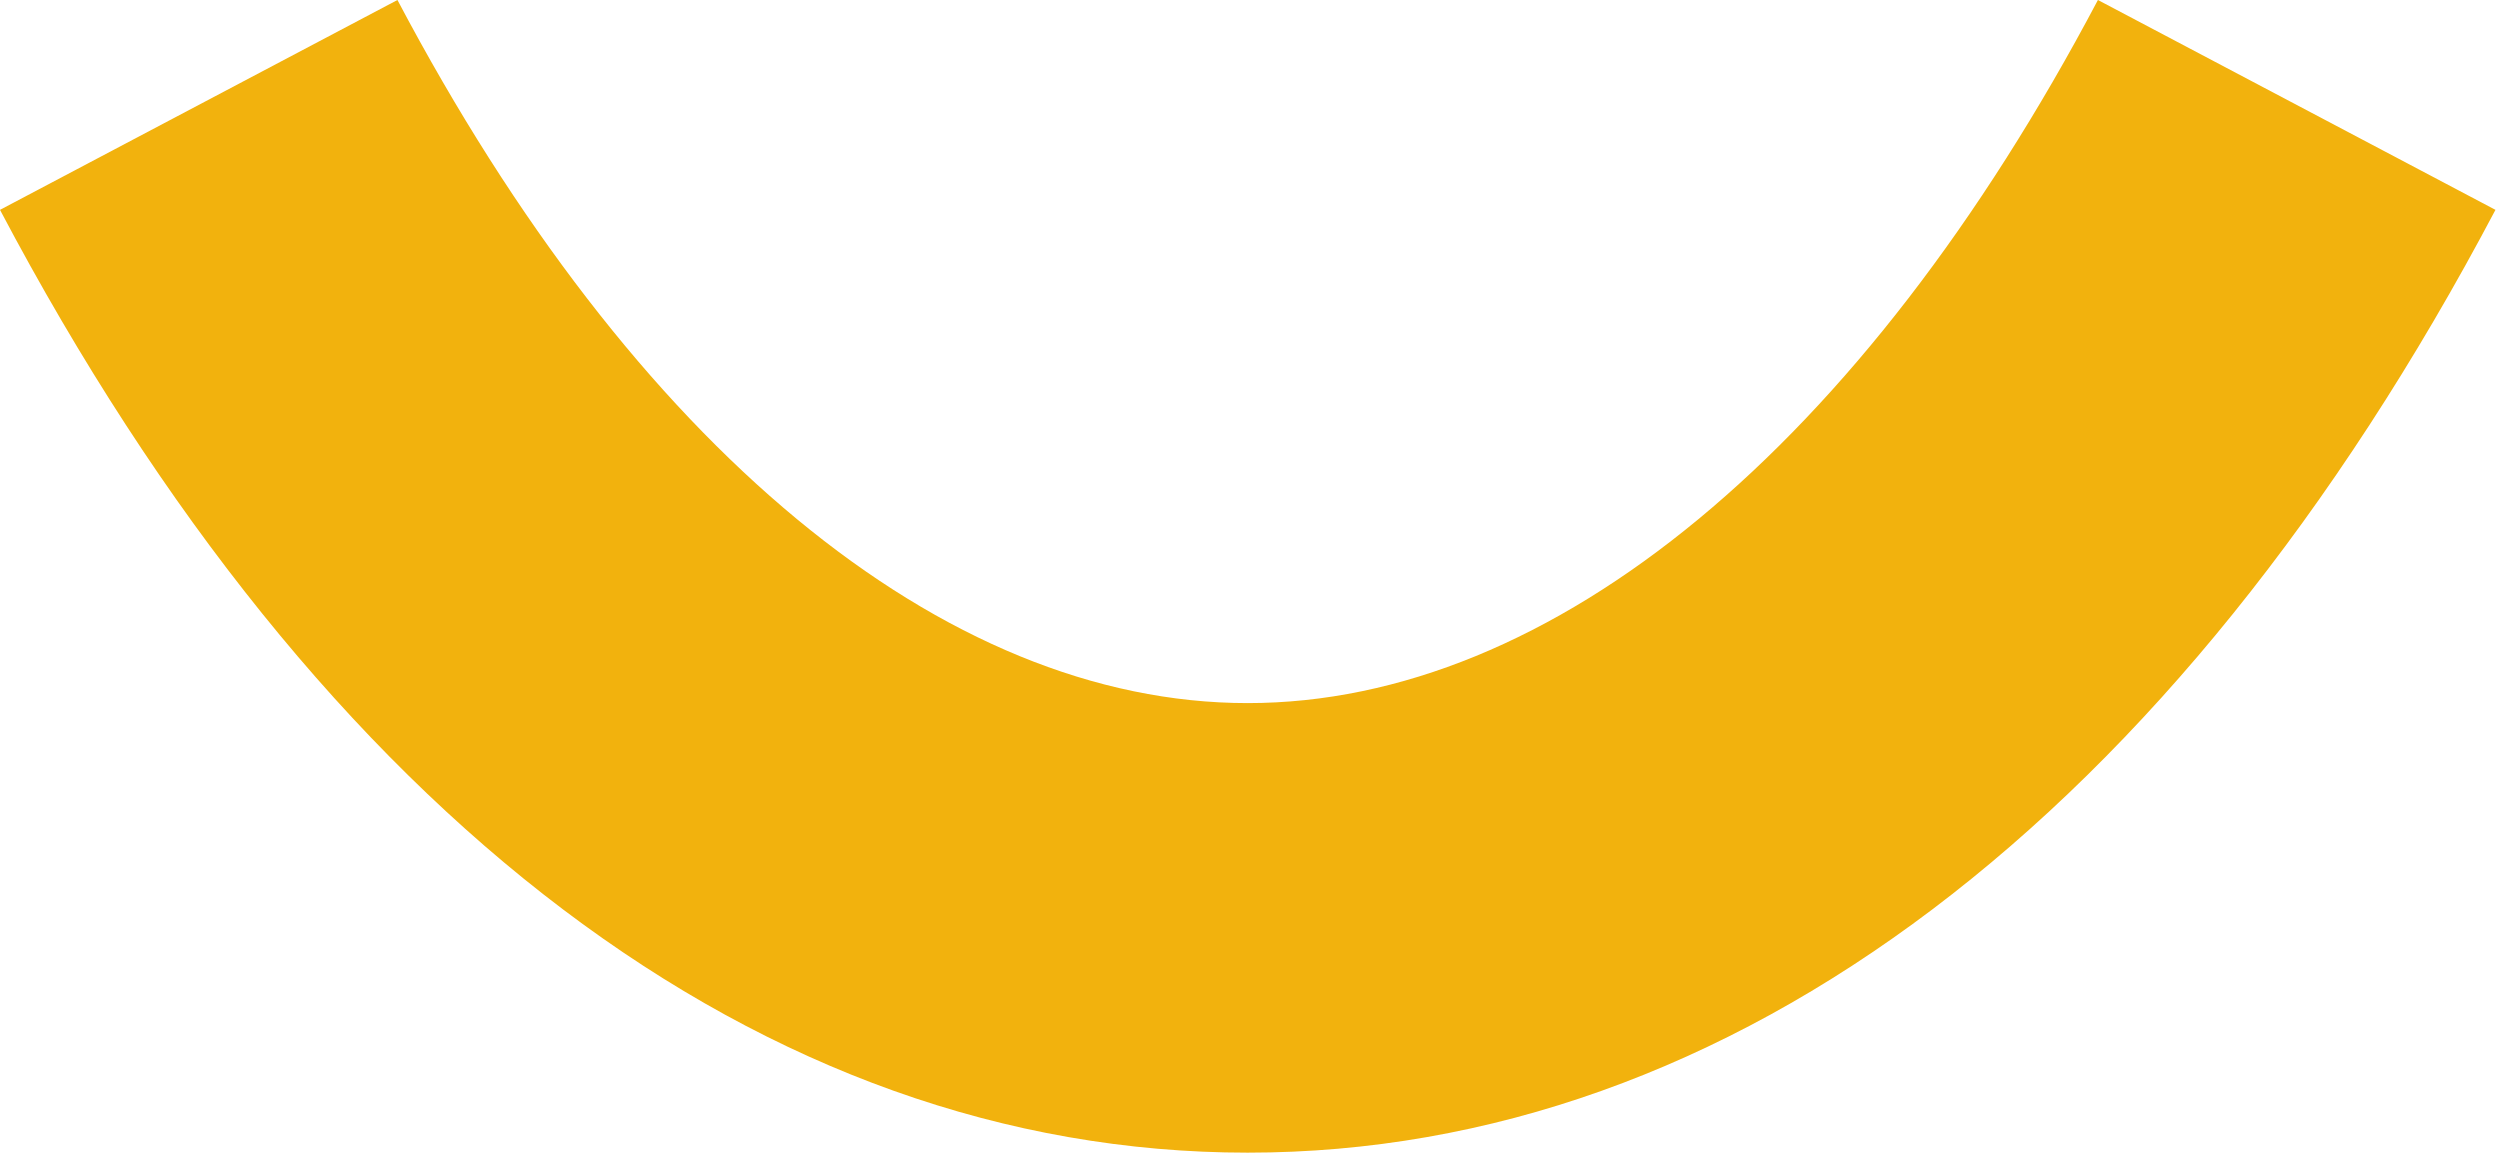 <svg width="321" height="148" xmlns="http://www.w3.org/2000/svg"><path d="M160.203 148C98.098 148 41.2 105.009 0 26.945L51.032 0c30.297 57.365 70.084 90.278 109.171 90.278 39.1 0 78.874-32.913 109.17-90.278l51.045 26.945C279.195 105.01 222.308 148 160.203 148" fill="#f2b20d" fill-rule="evenodd"/></svg>